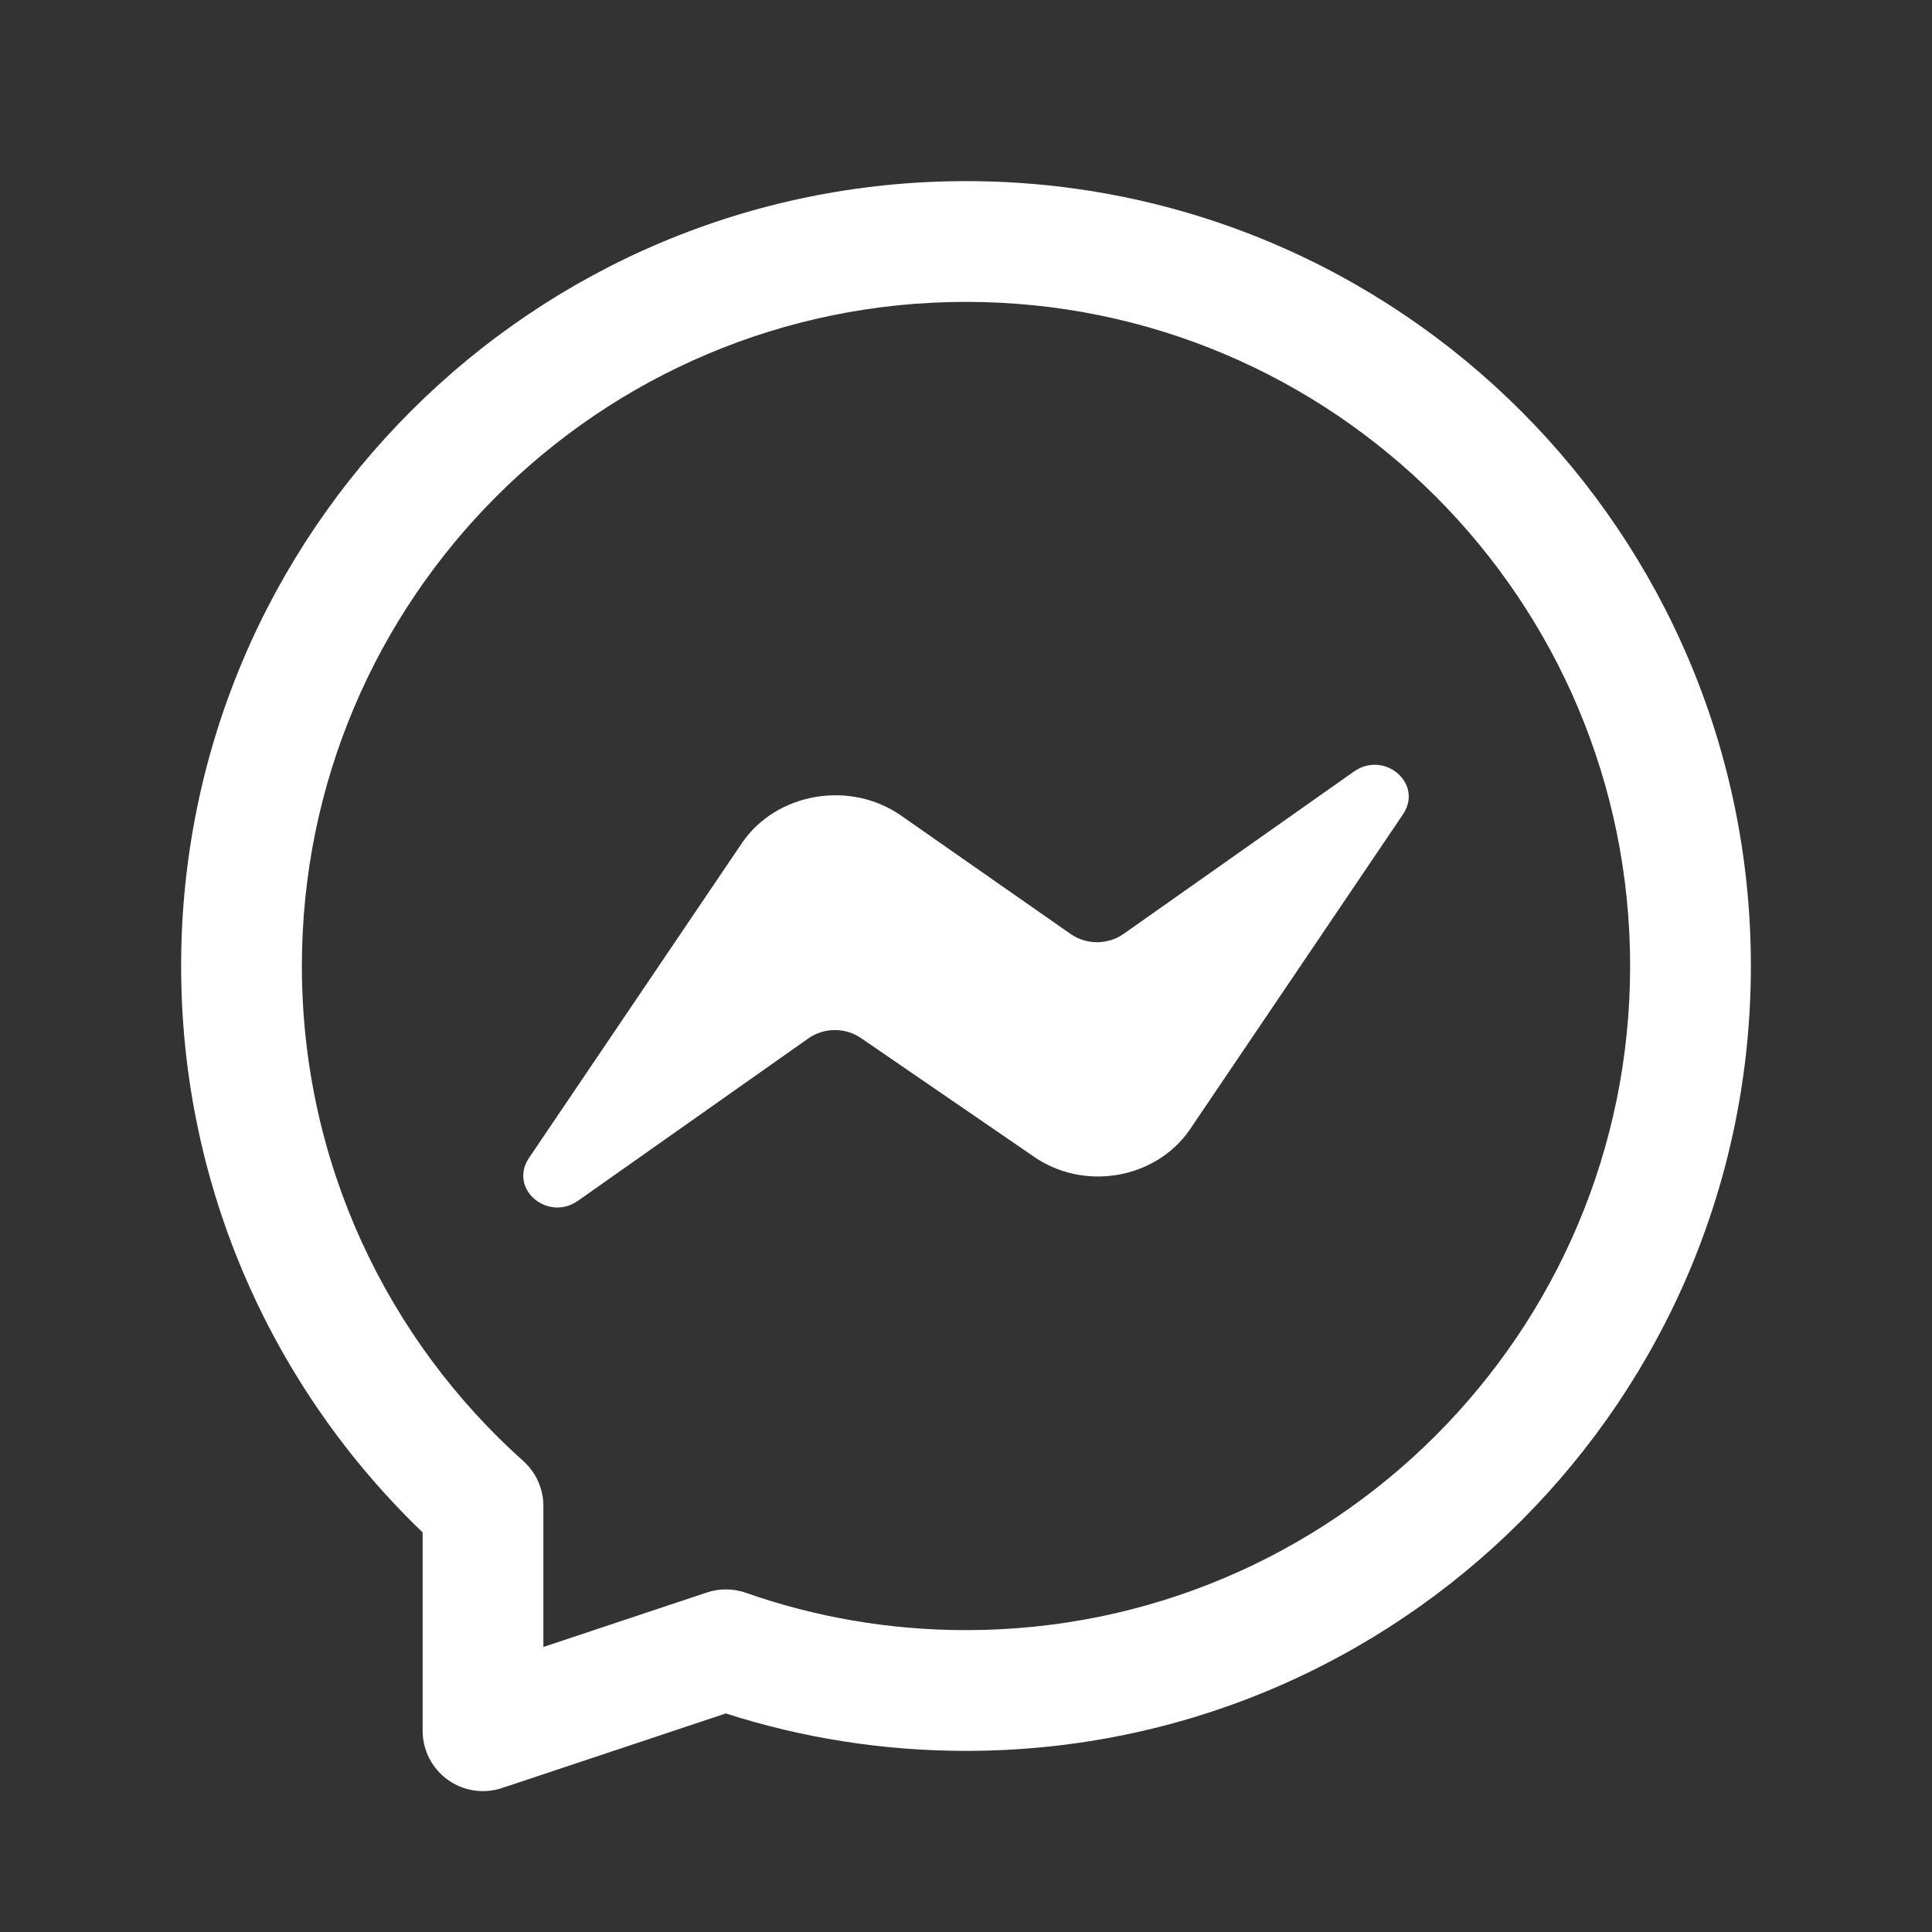 <svg width="32" height="32" viewBox="0 0 32 32" fill="none" xmlns="http://www.w3.org/2000/svg">
<rect x="0" y="0" width="32" height="32" fill="#333333" stroke="none"/>
<path d="M19.702 18.717L23.236 13.491C23.585 12.976 22.922 12.417 22.416 12.786L18.605 15.472C18.48 15.559 18.327 15.606 18.171 15.606C18.014 15.606 17.862 15.559 17.736 15.472L14.915 13.502C14.07 12.92 12.865 13.133 12.298 13.95L8.764 19.176C8.415 19.691 9.078 20.25 9.584 19.881L13.395 17.195C13.52 17.108 13.673 17.061 13.829 17.061C13.986 17.061 14.138 17.108 14.263 17.195L17.085 19.131C17.93 19.746 19.135 19.534 19.702 18.717Z" fill="white"/>
<path fill-rule="evenodd" clip-rule="evenodd" d="M16 3C8.82 3 3 8.82 3 16C3 19.687 4.536 23.016 7 25.381V28.667C7 28.988 7.155 29.29 7.415 29.478C7.676 29.666 8.011 29.717 8.316 29.615L12.022 28.38C13.277 28.783 14.614 29 16 29C23.18 29 29 23.18 29 16C29 8.82 23.18 3 16 3ZM5 16C5 9.925 9.925 5 16 5C22.075 5 27 9.925 27 16C27 22.075 22.075 27 16 27C14.721 27 13.494 26.782 12.355 26.382C12.146 26.308 11.918 26.307 11.707 26.377L9 27.279V24.944C9 24.66 8.879 24.389 8.667 24.199C6.415 22.184 5 19.258 5 16Z" fill="white"/>
</svg>
